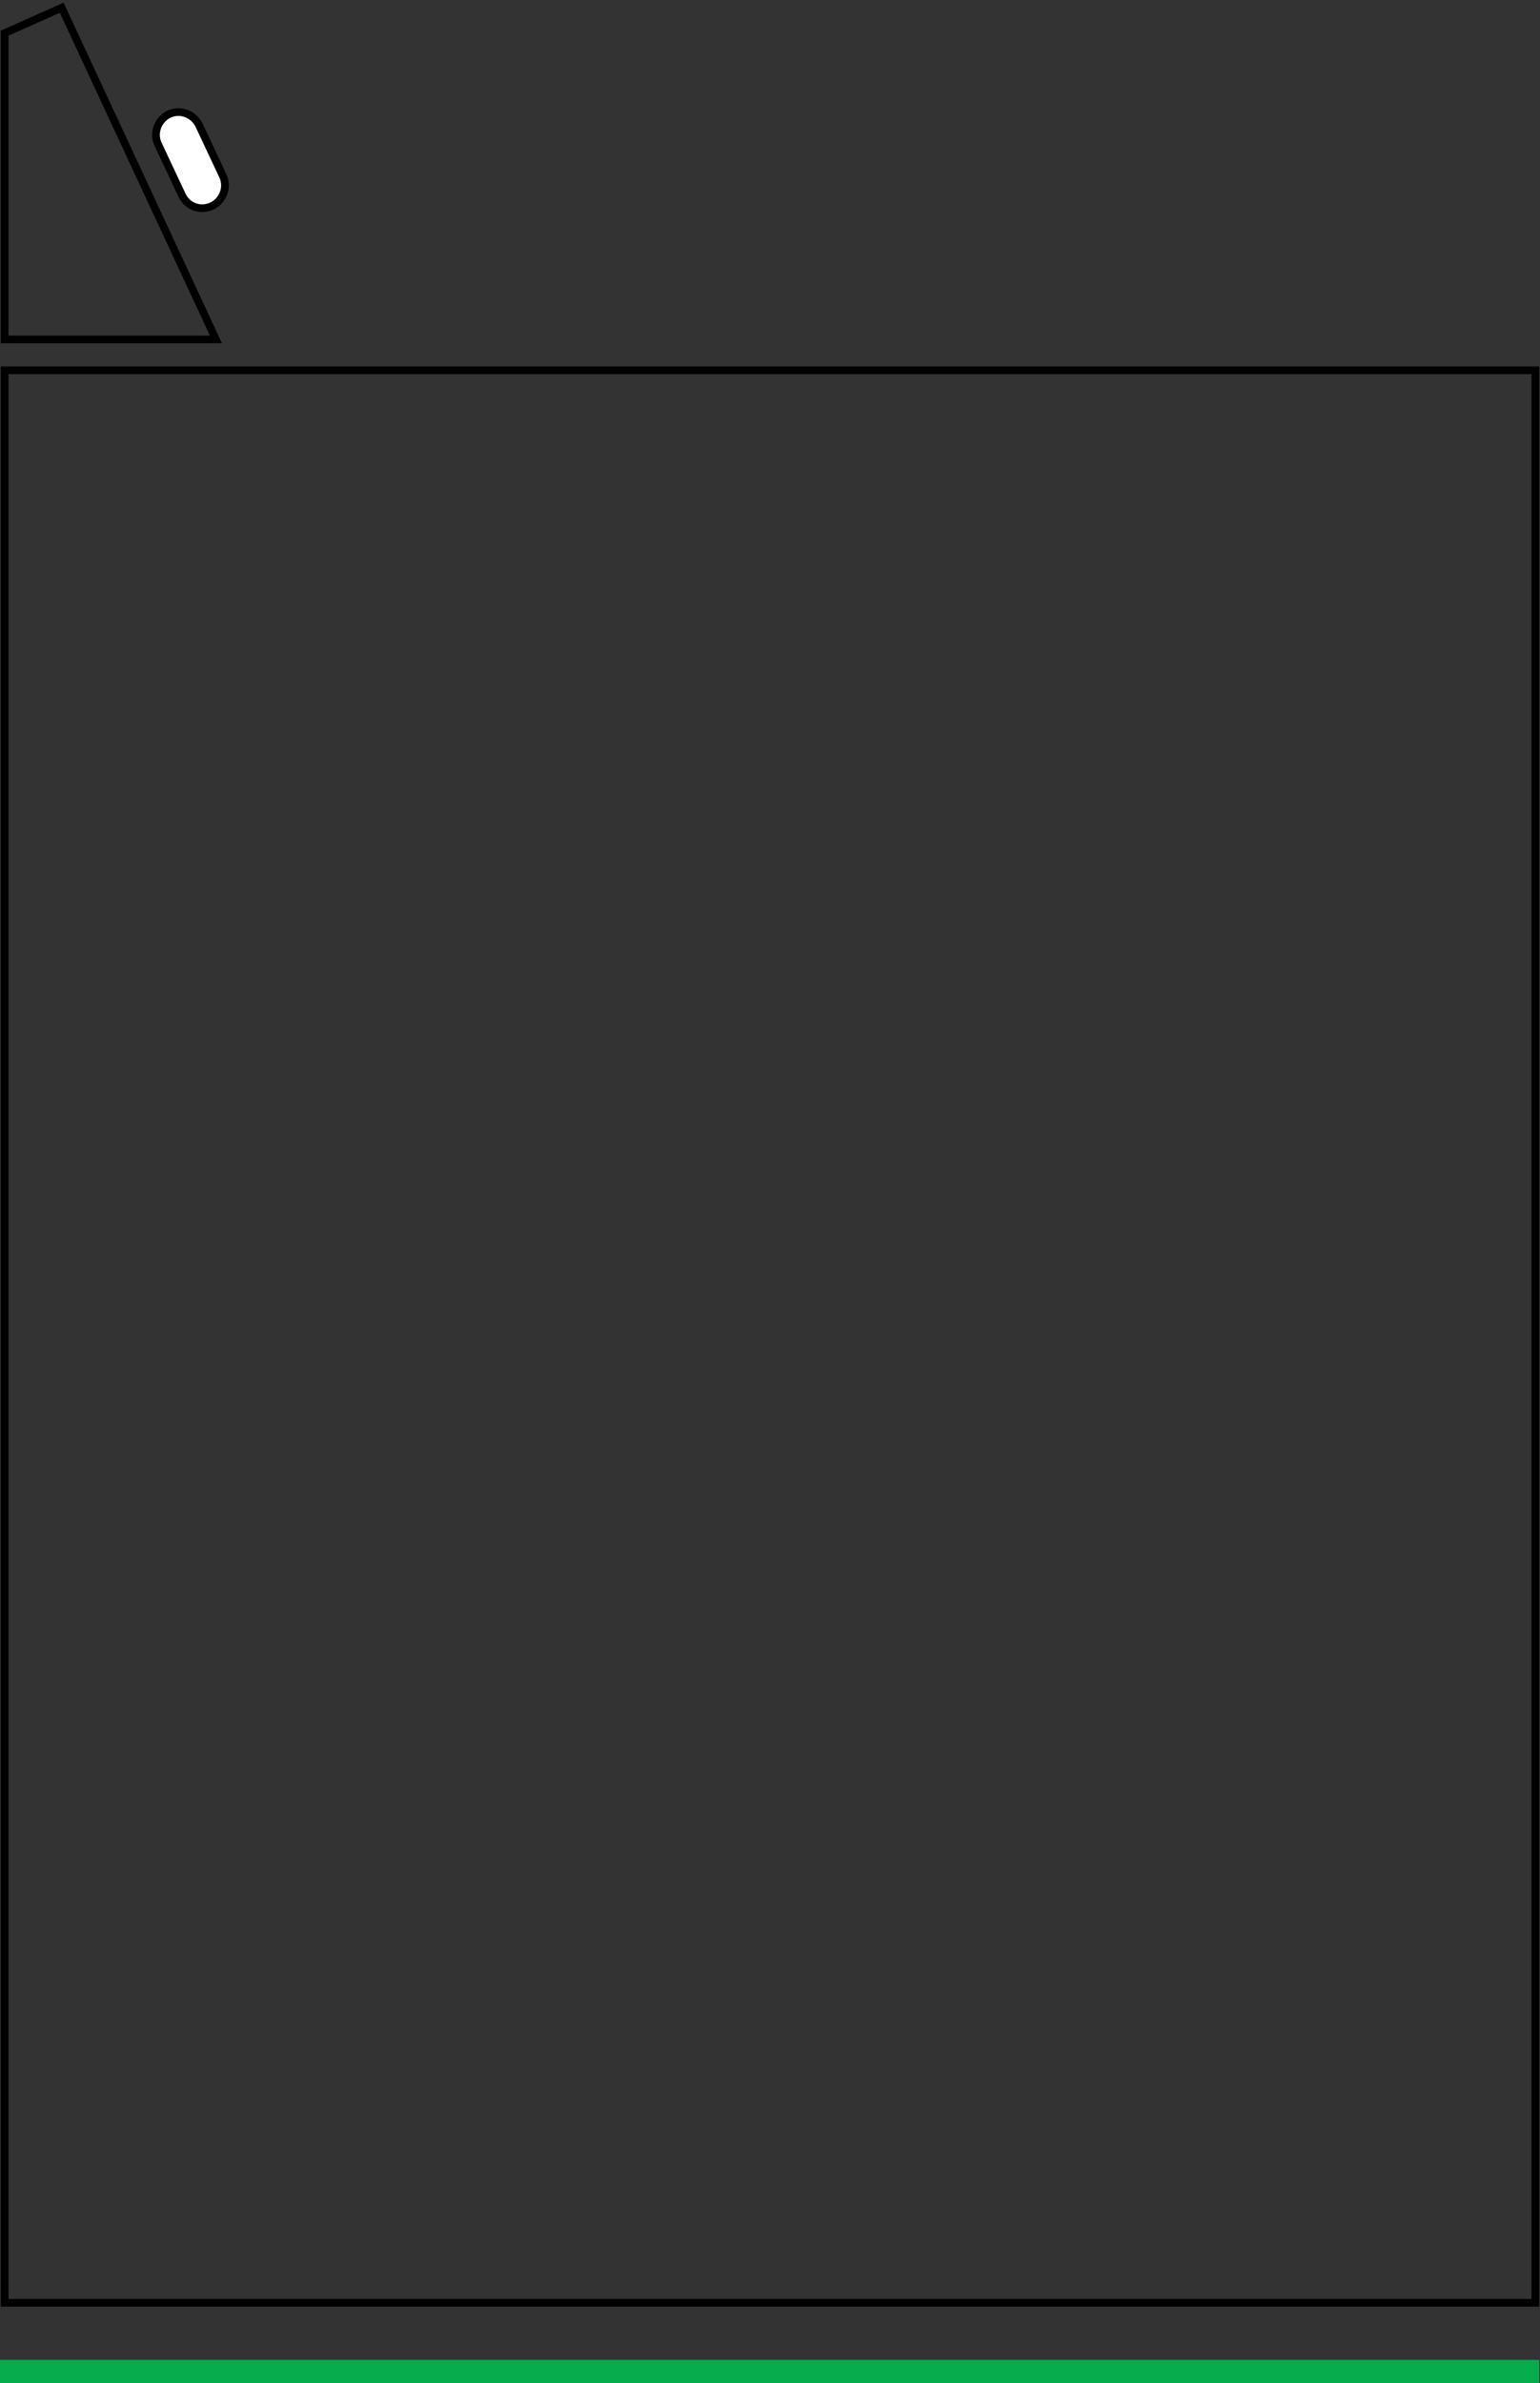 <?xml version="1.0" encoding="utf-8"?>
<!-- Generator: Adobe Illustrator 22.1.0, SVG Export Plug-In . SVG Version: 6.00 Build 0)  -->
<svg version="1.1" xmlns="http://www.w3.org/2000/svg" xmlns:xlink="http://www.w3.org/1999/xlink" x="0px" y="0px"
	 viewBox="0 0 199.7 308.9" style="enable-background:new 0 0 199.7 308.9;" xml:space="preserve">
<rect x="0" y="0" width="199.7" height="308.9" fill="#333333" stroke="none"/>
<style type="text/css">
	.st0{fill:#FFFFFF;stroke:#000000;stroke-miterlimit:10;}
	.st1{fill:none;stroke:#06AD4C;stroke-width:3;stroke-miterlimit:10;}
	.st2{fill:none;stroke:#000000;stroke-miterlimit:10;}
	.st3{fill:none;stroke:#00AC4C;stroke-width:3;stroke-miterlimit:10;}
</style>
<g id="Layer_3">
</g>
<g id="Layer_2">
	<path class="st0" d="M27.5,26.7L27.5,26.7c1.4-0.7,2.1-2.4,1.4-3.9l-3.1-6.6c-0.7-1.4-2.4-2.1-3.9-1.4l0,0
		c-1.4,0.7-2.1,2.4-1.4,3.9l3.1,6.6C24.3,26.8,26,27.4,27.5,26.7z"/>
	<g>
		<line class="st1" x1="0" y1="307.4" x2="199.6" y2="307.4"/>
	</g>
	<rect x="0.6" y="48" class="st2" width="198.5" height="250.5"/>
	<polygon class="st2" points="0.6,4.3 8,1 28,44 0.6,44 	"/>
</g>
</svg>
